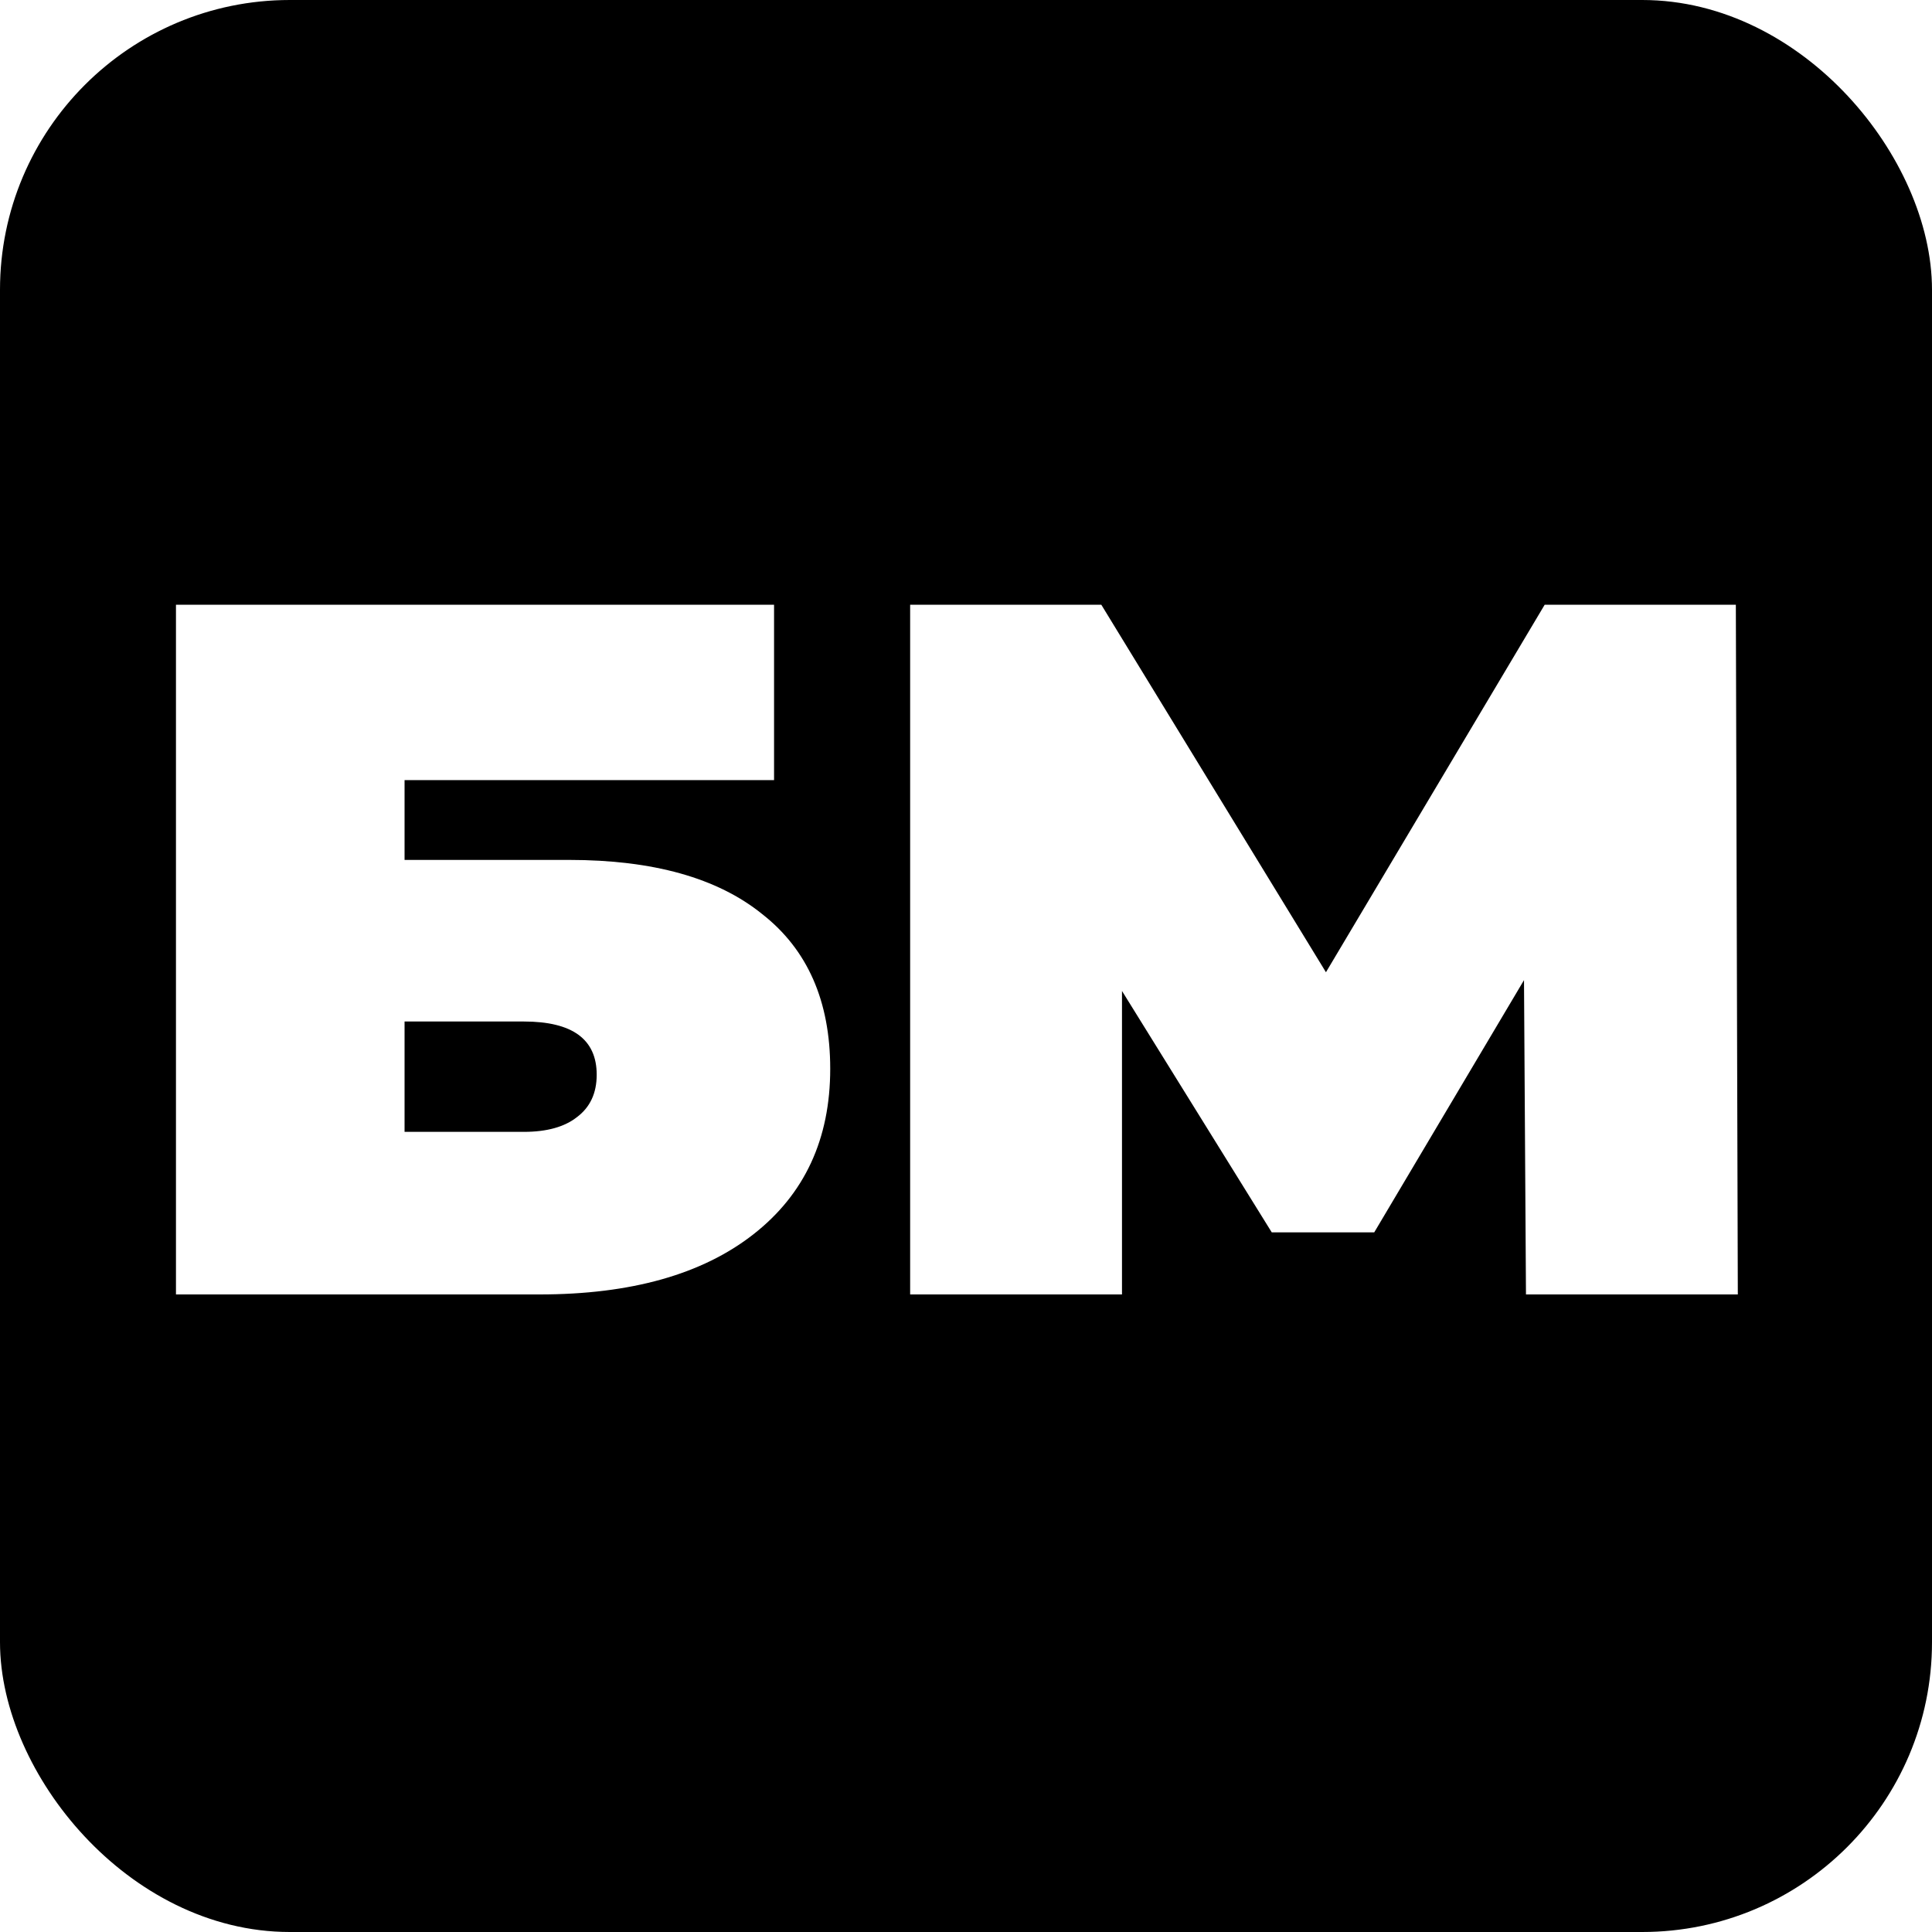 <svg width="200" height="200" viewBox="0 0 200 200" fill="none" xmlns="http://www.w3.org/2000/svg">
<rect x="0" y="0" width="200" height="200" fill="#808080" stroke="none"/>
<g clip-path="url(#clip0_412_10)">
<rect width="200" height="200" fill="white"/>
<rect x="2.5" y="2.5" width="195" height="195" rx="27.5" fill="black" stroke="black" stroke-width="5"/>
<path d="M18.216 62.6H80.13V80.756H41.88V89.018H58.914C67.618 89.018 74.282 90.888 78.906 94.628C83.598 98.3 85.944 103.638 85.944 110.642C85.944 117.918 83.292 123.63 77.988 127.778C72.684 131.926 65.306 134 55.854 134H18.216V62.6ZM54.222 117.17C56.602 117.17 58.438 116.66 59.73 115.64C61.09 114.62 61.77 113.158 61.77 111.254C61.77 107.582 59.254 105.746 54.222 105.746H41.88V117.17H54.222ZM157.968 134L157.764 101.462L142.26 127.574H131.652L116.148 102.584V134H94.218V62.6H114.006L137.262 100.646L159.906 62.6H179.694L179.898 134H157.968Z" fill="white"/>
</g>
<defs>
<clipPath id="clip0_412_10">
<rect width="200" height="200" fill="white"/>
</clipPath>
</defs>
</svg>
